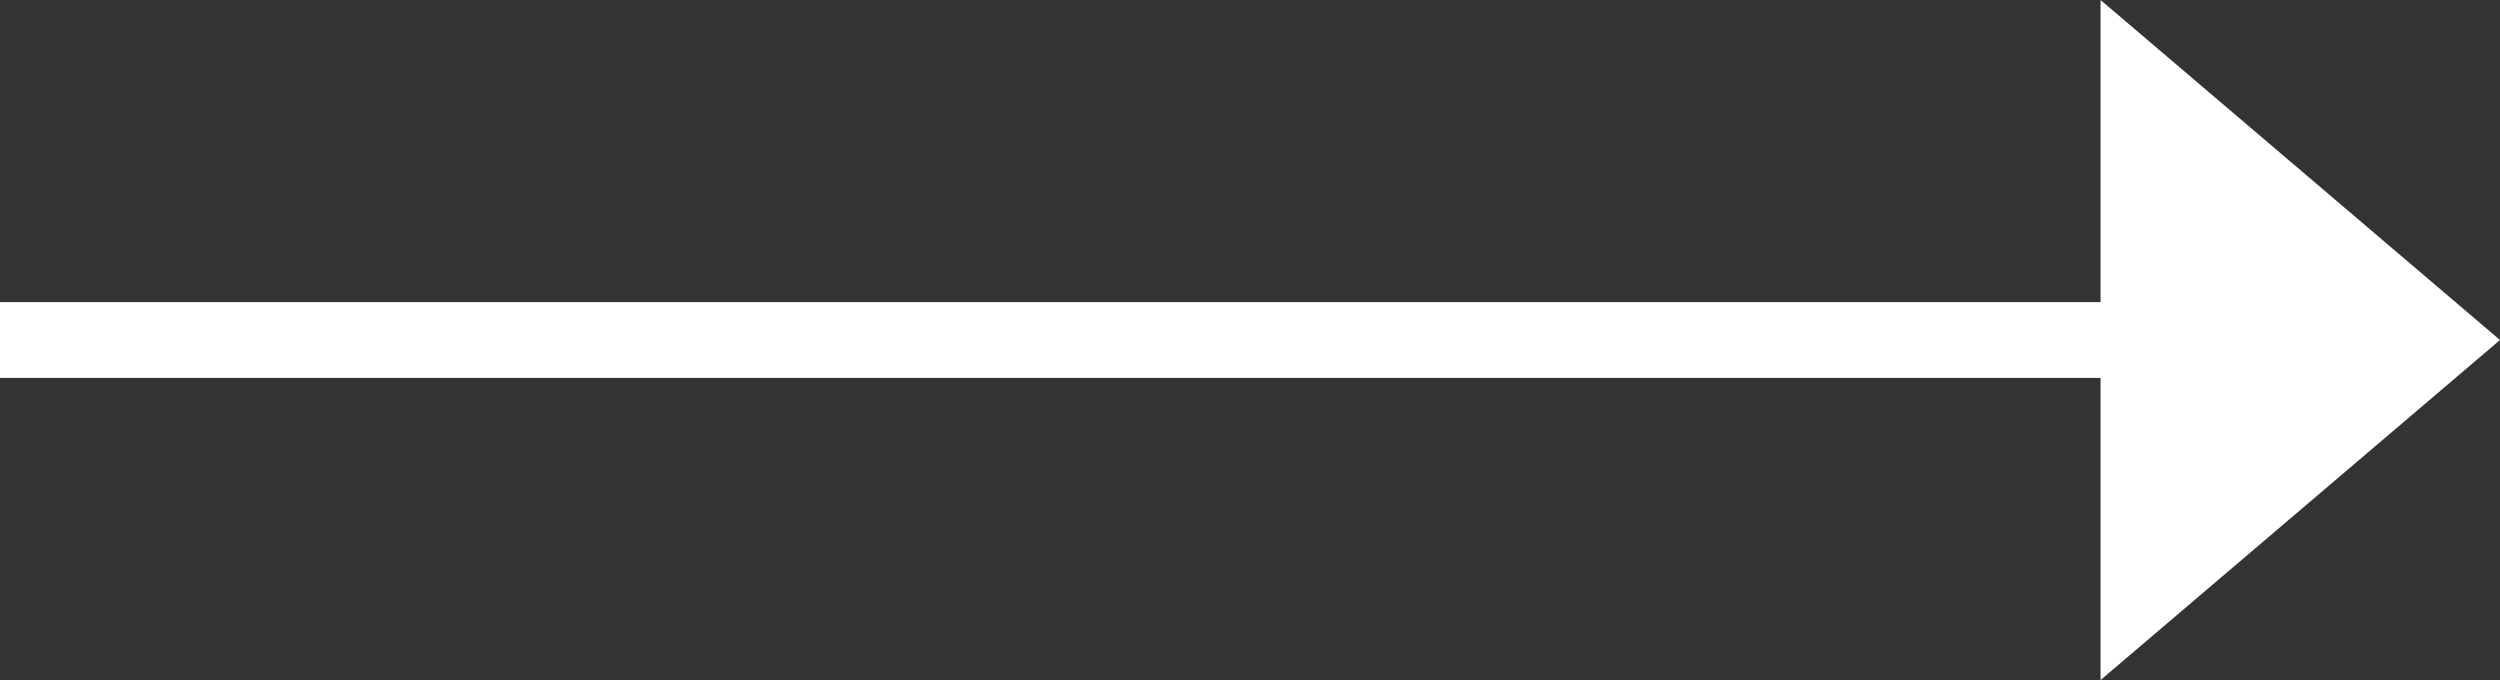 <svg data-name="グループ 1054" xmlns="http://www.w3.org/2000/svg" width="32.984" height="8.972"><rect width="100%" height="100%" fill="#333333" stroke="none"/><defs><clipPath id="a"><path data-name="長方形 372" fill="none" d="M0 0h32.984v8.972H0z"/></clipPath></defs><g data-name="グループ 1053"><g data-name="グループ 1052" clip-path="url(#a)"><path data-name="線 231" fill="none" stroke="#fff" stroke-miterlimit="10" d="M0 4.486h28.937"/></g></g><path data-name="パス 1606" d="M27.714 0v8.972l5.27-4.486z" fill="#fff"/></svg>